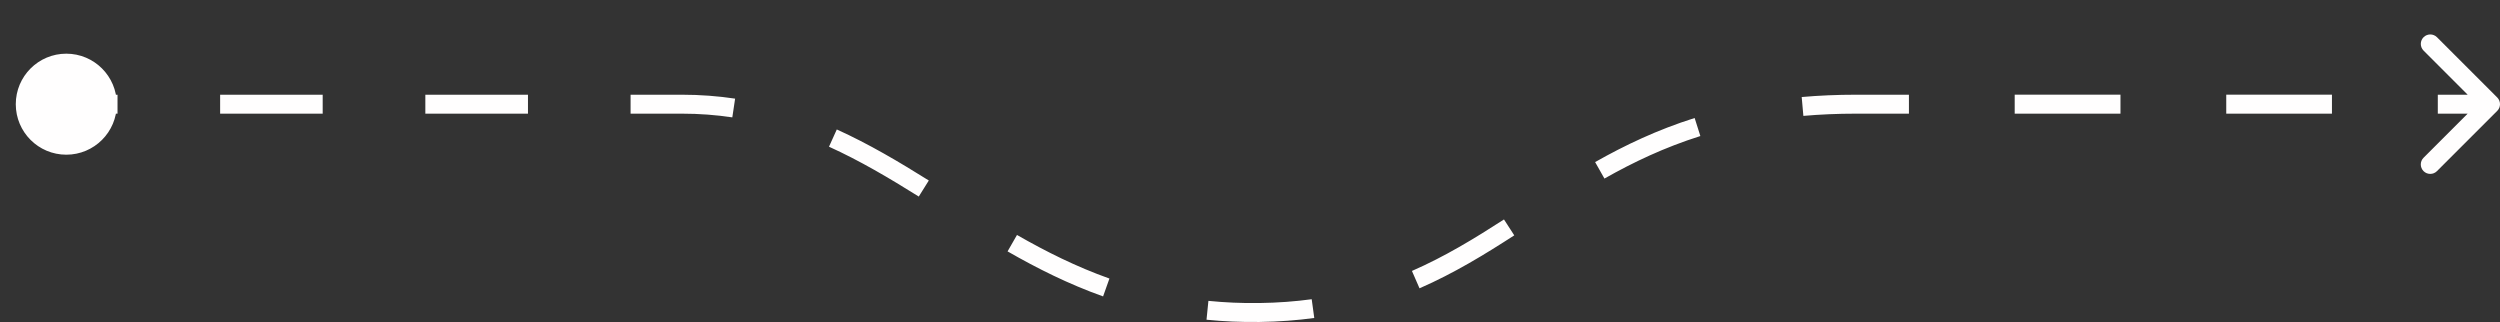 <svg width="132" height="17" viewBox="0 0 132 17" fill="none" xmlns="http://www.w3.org/2000/svg">
<rect x="0" y="0" width="132" height="17" fill="#333333" stroke="none"/>
<g clip-path="url(#clip0_798_8543)">
<path d="M0.833 5.501C0.833 6.974 2.027 8.168 3.5 8.168C4.973 8.168 6.167 6.974 6.167 5.501C6.167 4.028 4.973 2.834 3.5 2.834C2.027 2.834 0.833 4.028 0.833 5.501ZM66.5 16.5L66.493 16L66.5 16.5ZM98 5.501L98 5.001L98 5.501ZM131.854 5.854C132.049 5.659 132.049 5.343 131.854 5.147L128.672 1.965C128.477 1.77 128.16 1.77 127.965 1.965C127.77 2.16 127.77 2.477 127.965 2.672L130.793 5.501L127.964 8.329C127.769 8.524 127.769 8.841 127.964 9.036C128.159 9.231 128.476 9.231 128.671 9.036L131.854 5.854ZM3.5 5.501C3.5 6.001 3.5 6.001 3.5 6.001C3.5 6.001 3.5 6.001 3.5 6.001C3.5 6.001 3.5 6.001 3.5 6.001C3.5 6.001 3.5 6.001 3.501 6.001C3.501 6.001 3.502 6.001 3.503 6.001C3.505 6.001 3.508 6.001 3.512 6.001C3.519 6.001 3.531 6.001 3.547 6.001C3.577 6.001 3.623 6.001 3.684 6.001C3.805 6.001 3.984 6.001 4.216 6.001C4.68 6.001 5.356 6.001 6.205 6.001L6.205 5.001C5.356 5.001 4.68 5.001 4.216 5.001C3.984 5.001 3.805 5.001 3.684 5.001C3.623 5.001 3.577 5.001 3.547 5.001C3.531 5.001 3.52 5.001 3.512 5.001C3.508 5.001 3.505 5.001 3.503 5.001C3.502 5.001 3.501 5.001 3.501 5.001C3.501 5.001 3.5 5.001 3.5 5.001C3.5 5.001 3.5 5.001 3.5 5.001C3.5 5.001 3.5 5.001 3.5 5.001C3.5 5.001 3.5 5.001 3.5 5.501ZM11.623 6.001C13.282 6.001 15.114 6.001 17.038 6.001L17.038 5.001C15.114 5.001 13.282 5.001 11.623 5.001L11.623 6.001ZM22.458 6.001C24.267 6.001 26.092 6.001 27.877 6.001L27.877 5.001C26.092 5.001 24.267 5.001 22.458 5.001L22.458 6.001ZM33.295 6.001C34.234 6.001 35.139 6.001 36 6.001L36 5.001C35.139 5.001 34.234 5.001 33.295 5.001L33.295 6.001ZM36 6.001C36.933 6.001 37.818 6.07 38.666 6.197L38.814 5.208C37.918 5.074 36.983 5.001 36 5.001L36 6.001ZM43.771 7.746C45.408 8.488 46.953 9.404 48.511 10.378L49.041 9.53C47.475 8.551 45.884 7.605 44.183 6.835L43.771 7.746ZM53.2 13.273C54.765 14.171 56.42 15.001 58.243 15.65L58.578 14.707C56.83 14.085 55.23 13.284 53.697 12.406L53.2 13.273ZM63.704 16.881C64.598 16.971 65.53 17.013 66.507 17L66.493 16C65.554 16.013 64.66 15.972 63.804 15.886L63.704 16.881ZM66.507 17C67.528 16.986 68.487 16.913 69.393 16.789L69.258 15.799C68.393 15.917 67.475 15.987 66.493 16L66.507 17ZM74.95 15.223C76.764 14.431 78.378 13.445 79.953 12.427L79.41 11.587C77.846 12.598 76.287 13.547 74.55 14.306L74.95 15.223ZM84.714 9.428C86.242 8.563 87.886 7.781 89.779 7.183L89.477 6.23C87.503 6.854 85.793 7.668 84.222 8.558L84.714 9.428ZM95.218 6.119C96.094 6.042 97.02 6.001 98 6.001L98 5.001C96.992 5.001 96.037 5.043 95.13 5.123L95.218 6.119ZM98 6.001C98.927 6.001 99.859 6.001 100.792 6.001L100.791 5.001C99.858 5.001 98.927 5.001 98 5.001L98 6.001ZM106.376 6C108.274 6 110.146 6 111.961 6L111.961 5C110.146 5 108.274 5 106.376 5L106.376 6ZM117.546 6C119.562 6 121.441 6 123.127 6L123.127 5C121.441 5 119.562 5 117.546 5L117.546 6ZM128.716 6.001C129.6 6.001 130.296 6.001 130.771 6.001C131.008 6.001 131.191 6.001 131.313 6.001C131.375 6.001 131.422 6.001 131.453 6.001C131.468 6.001 131.48 6.001 131.488 6.001C131.492 6.001 131.495 6.001 131.497 6.001C131.498 6.001 131.499 6.001 131.499 6.001C131.499 6.001 131.5 6.001 131.5 6.001C131.5 6.001 131.5 6.001 131.5 6.001C131.5 6.001 131.5 6.001 131.5 6.001C131.5 6.001 131.5 6.001 131.5 5.501C131.5 5.001 131.5 5.001 131.5 5.001C131.5 5.001 131.5 5.001 131.5 5.001C131.5 5.001 131.5 5.001 131.5 5.001C131.5 5.001 131.5 5.001 131.499 5.001C131.499 5.001 131.498 5.001 131.497 5.001C131.495 5.001 131.492 5.001 131.488 5.001C131.48 5.001 131.469 5.001 131.453 5.001C131.422 5.001 131.375 5.001 131.314 5.001C131.191 5.001 131.008 5.001 130.771 5.001C130.296 5.001 129.6 5.001 128.716 5.001L128.716 6.001Z" fill="#FFFEFE"/>
</g>
<defs>
<clipPath id="clip0_798_8543">
<rect width="132" height="17" fill="white"/>
</clipPath>
</defs>
</svg>
